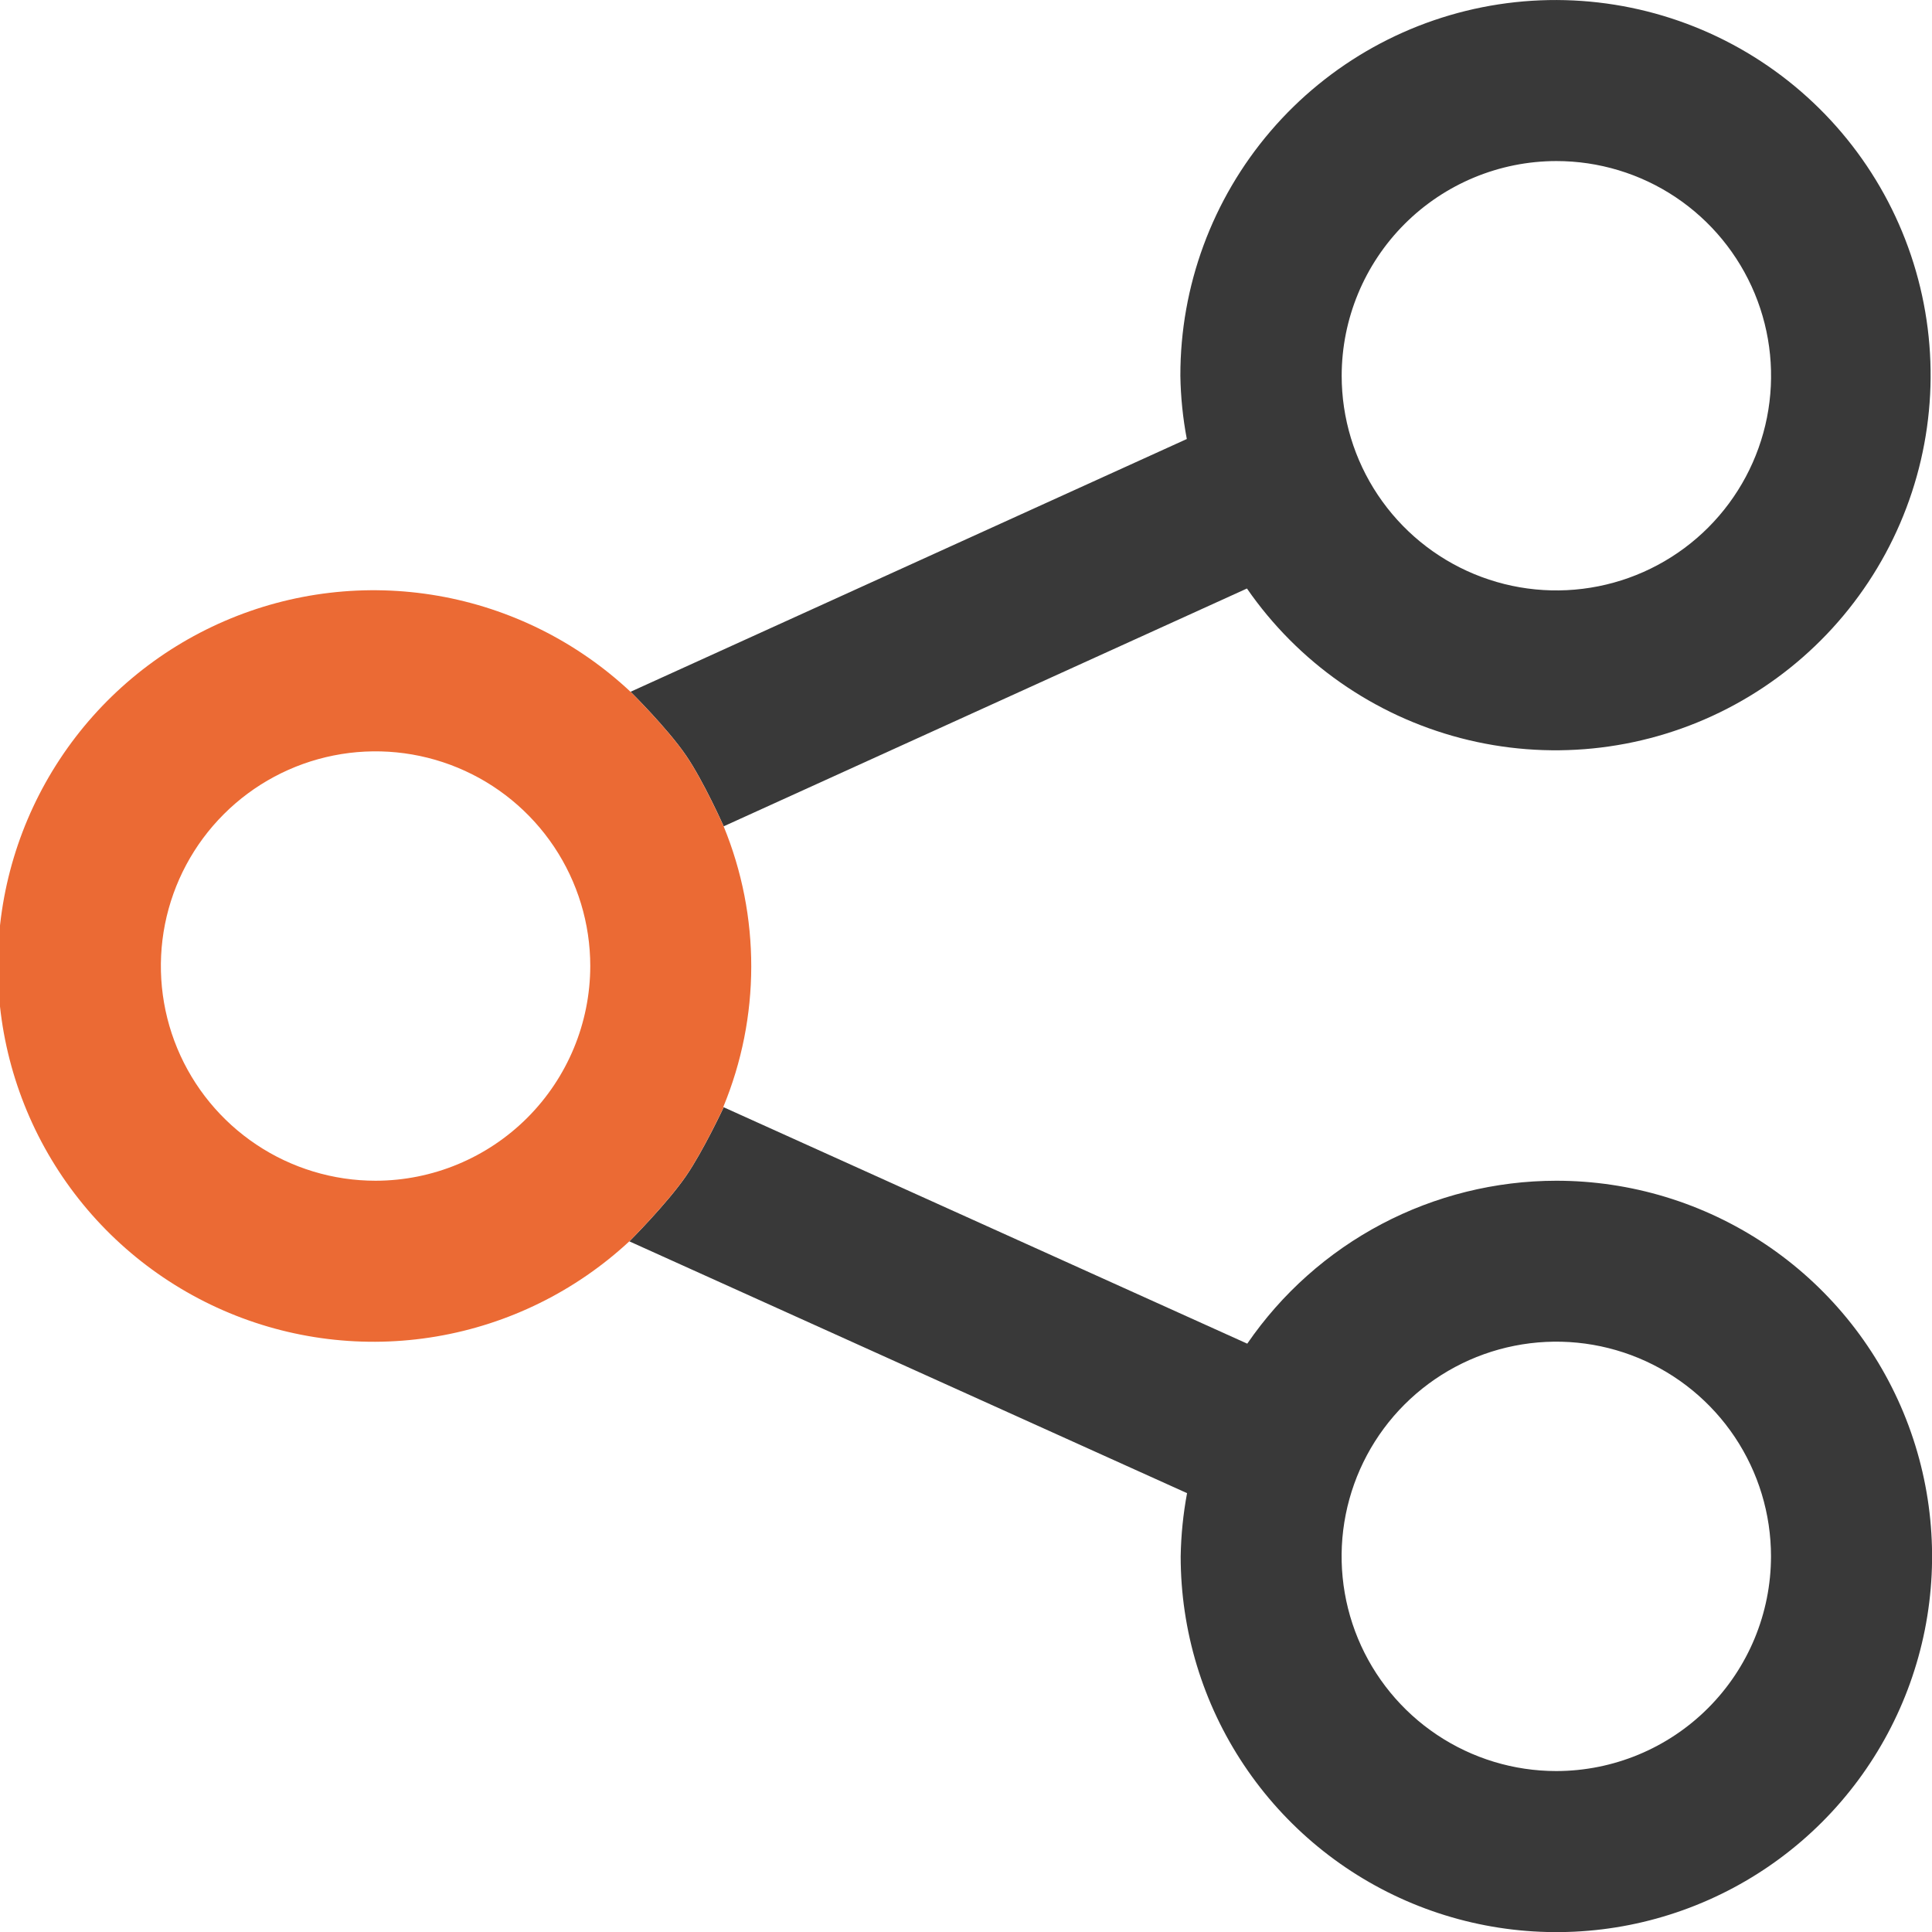 <svg width="69" height="69" viewBox="0 0 69 69" fill="none" xmlns="http://www.w3.org/2000/svg">
<g id="fi-rr-share" clip-path="url(#clip0_2161_57942)">
<g id="Vector">
<path fill-rule="evenodd" clip-rule="evenodd" d="M55.582 42.169C53.408 42.171 51.268 42.702 49.345 43.715C47.422 44.729 45.775 46.196 44.545 47.988L25.846 39.545C25.846 39.545 25.121 41.099 24.502 42C23.818 42.994 22.477 44.334 22.477 44.334L42.395 53.327C42.256 54.072 42.18 54.827 42.167 55.584C42.167 58.238 42.953 60.833 44.428 63.039C45.902 65.246 47.997 66.967 50.449 67.983C52.901 68.998 55.599 69.264 58.202 68.747C60.805 68.229 63.196 66.951 65.073 65.075C66.949 63.198 68.227 60.807 68.745 58.204C69.263 55.601 68.997 52.903 67.981 50.451C66.965 47.999 65.245 45.903 63.038 44.429C60.831 42.955 58.236 42.169 55.582 42.169ZM51.322 61.959C52.583 62.802 54.066 63.252 55.582 63.252C57.615 63.25 59.565 62.442 61.002 61.004C62.44 59.566 63.248 57.617 63.25 55.584C63.25 54.067 62.8 52.585 61.958 51.324C61.115 50.063 59.917 49.08 58.517 48.5C57.115 47.92 55.574 47.768 54.086 48.064C52.599 48.359 51.233 49.09 50.16 50.162C49.088 51.234 48.358 52.601 48.062 54.088C47.766 55.575 47.918 57.117 48.498 58.518C49.079 59.919 50.061 61.117 51.322 61.959Z" fill="#393939"/>
<path fill-rule="evenodd" clip-rule="evenodd" d="M25.846 29.511L44.534 21.018C46.356 23.654 49.063 25.549 52.163 26.36C55.263 27.171 58.551 26.844 61.43 25.438C64.31 24.032 66.59 21.641 67.858 18.698C69.126 15.755 69.296 12.456 68.34 9.398C67.383 6.339 65.361 3.726 62.642 2.03C59.923 0.335 56.687 -0.33 53.52 0.156C50.352 0.643 47.464 2.248 45.38 4.681C43.295 7.115 42.151 10.215 42.156 13.419C42.168 14.178 42.245 14.934 42.386 15.679L22.52 24.706C22.52 24.706 23.837 26.009 24.502 26.982C25.133 27.905 25.846 29.511 25.846 29.511ZM59.843 7.042C58.582 6.2 57.099 5.751 55.582 5.752C53.55 5.754 51.601 6.563 50.164 8C48.727 9.438 47.919 11.387 47.917 13.419C47.917 14.936 48.367 16.418 49.21 17.679C50.053 18.94 51.25 19.923 52.651 20.503C54.053 21.084 55.594 21.235 57.082 20.939C58.569 20.643 59.936 19.913 61.008 18.84C62.08 17.767 62.81 16.401 63.106 14.913C63.401 13.426 63.249 11.884 62.668 10.483C62.087 9.082 61.104 7.885 59.843 7.042Z" fill="#393939"/>
</g>
<path id="Vector_2" fill-rule="evenodd" clip-rule="evenodd" d="M25.83 39.538C27.159 36.329 27.164 32.724 25.844 29.511C25.844 29.511 25.131 27.905 24.5 26.981C23.835 26.009 22.518 24.706 22.518 24.706C20.61 22.919 18.221 21.727 15.646 21.279C13.07 20.83 10.419 21.143 8.019 22.181C5.619 23.218 3.574 24.933 2.135 27.117C0.697 29.3 -0.072 31.856 -0.078 34.471C-0.084 37.085 0.674 39.645 2.103 41.834C3.532 44.024 5.569 45.748 7.965 46.796C10.36 47.844 13.01 48.169 15.588 47.731C18.165 47.294 20.559 46.113 22.475 44.334C22.475 44.334 23.816 42.994 24.5 42C25.119 41.099 25.844 39.545 25.844 39.545L25.83 39.538ZM9.155 40.878C10.416 41.721 11.899 42.17 13.416 42.169C15.448 42.166 17.396 41.357 18.833 39.92C20.27 38.482 21.078 36.534 21.081 34.502C21.081 32.985 20.631 31.502 19.788 30.241C18.945 28.98 17.748 27.997 16.346 27.417C14.945 26.837 13.403 26.685 11.916 26.981C10.429 27.277 9.062 28.008 7.99 29.081C6.918 30.153 6.188 31.52 5.892 33.007C5.597 34.495 5.749 36.037 6.33 37.438C6.911 38.839 7.894 40.036 9.155 40.878Z" fill="#EB6A34"/>
</g>
<defs>
<clipPath id="clip0_2161_57942">
<rect width="69" height="69" fill="white"/>
</clipPath>
</defs>
</svg>
